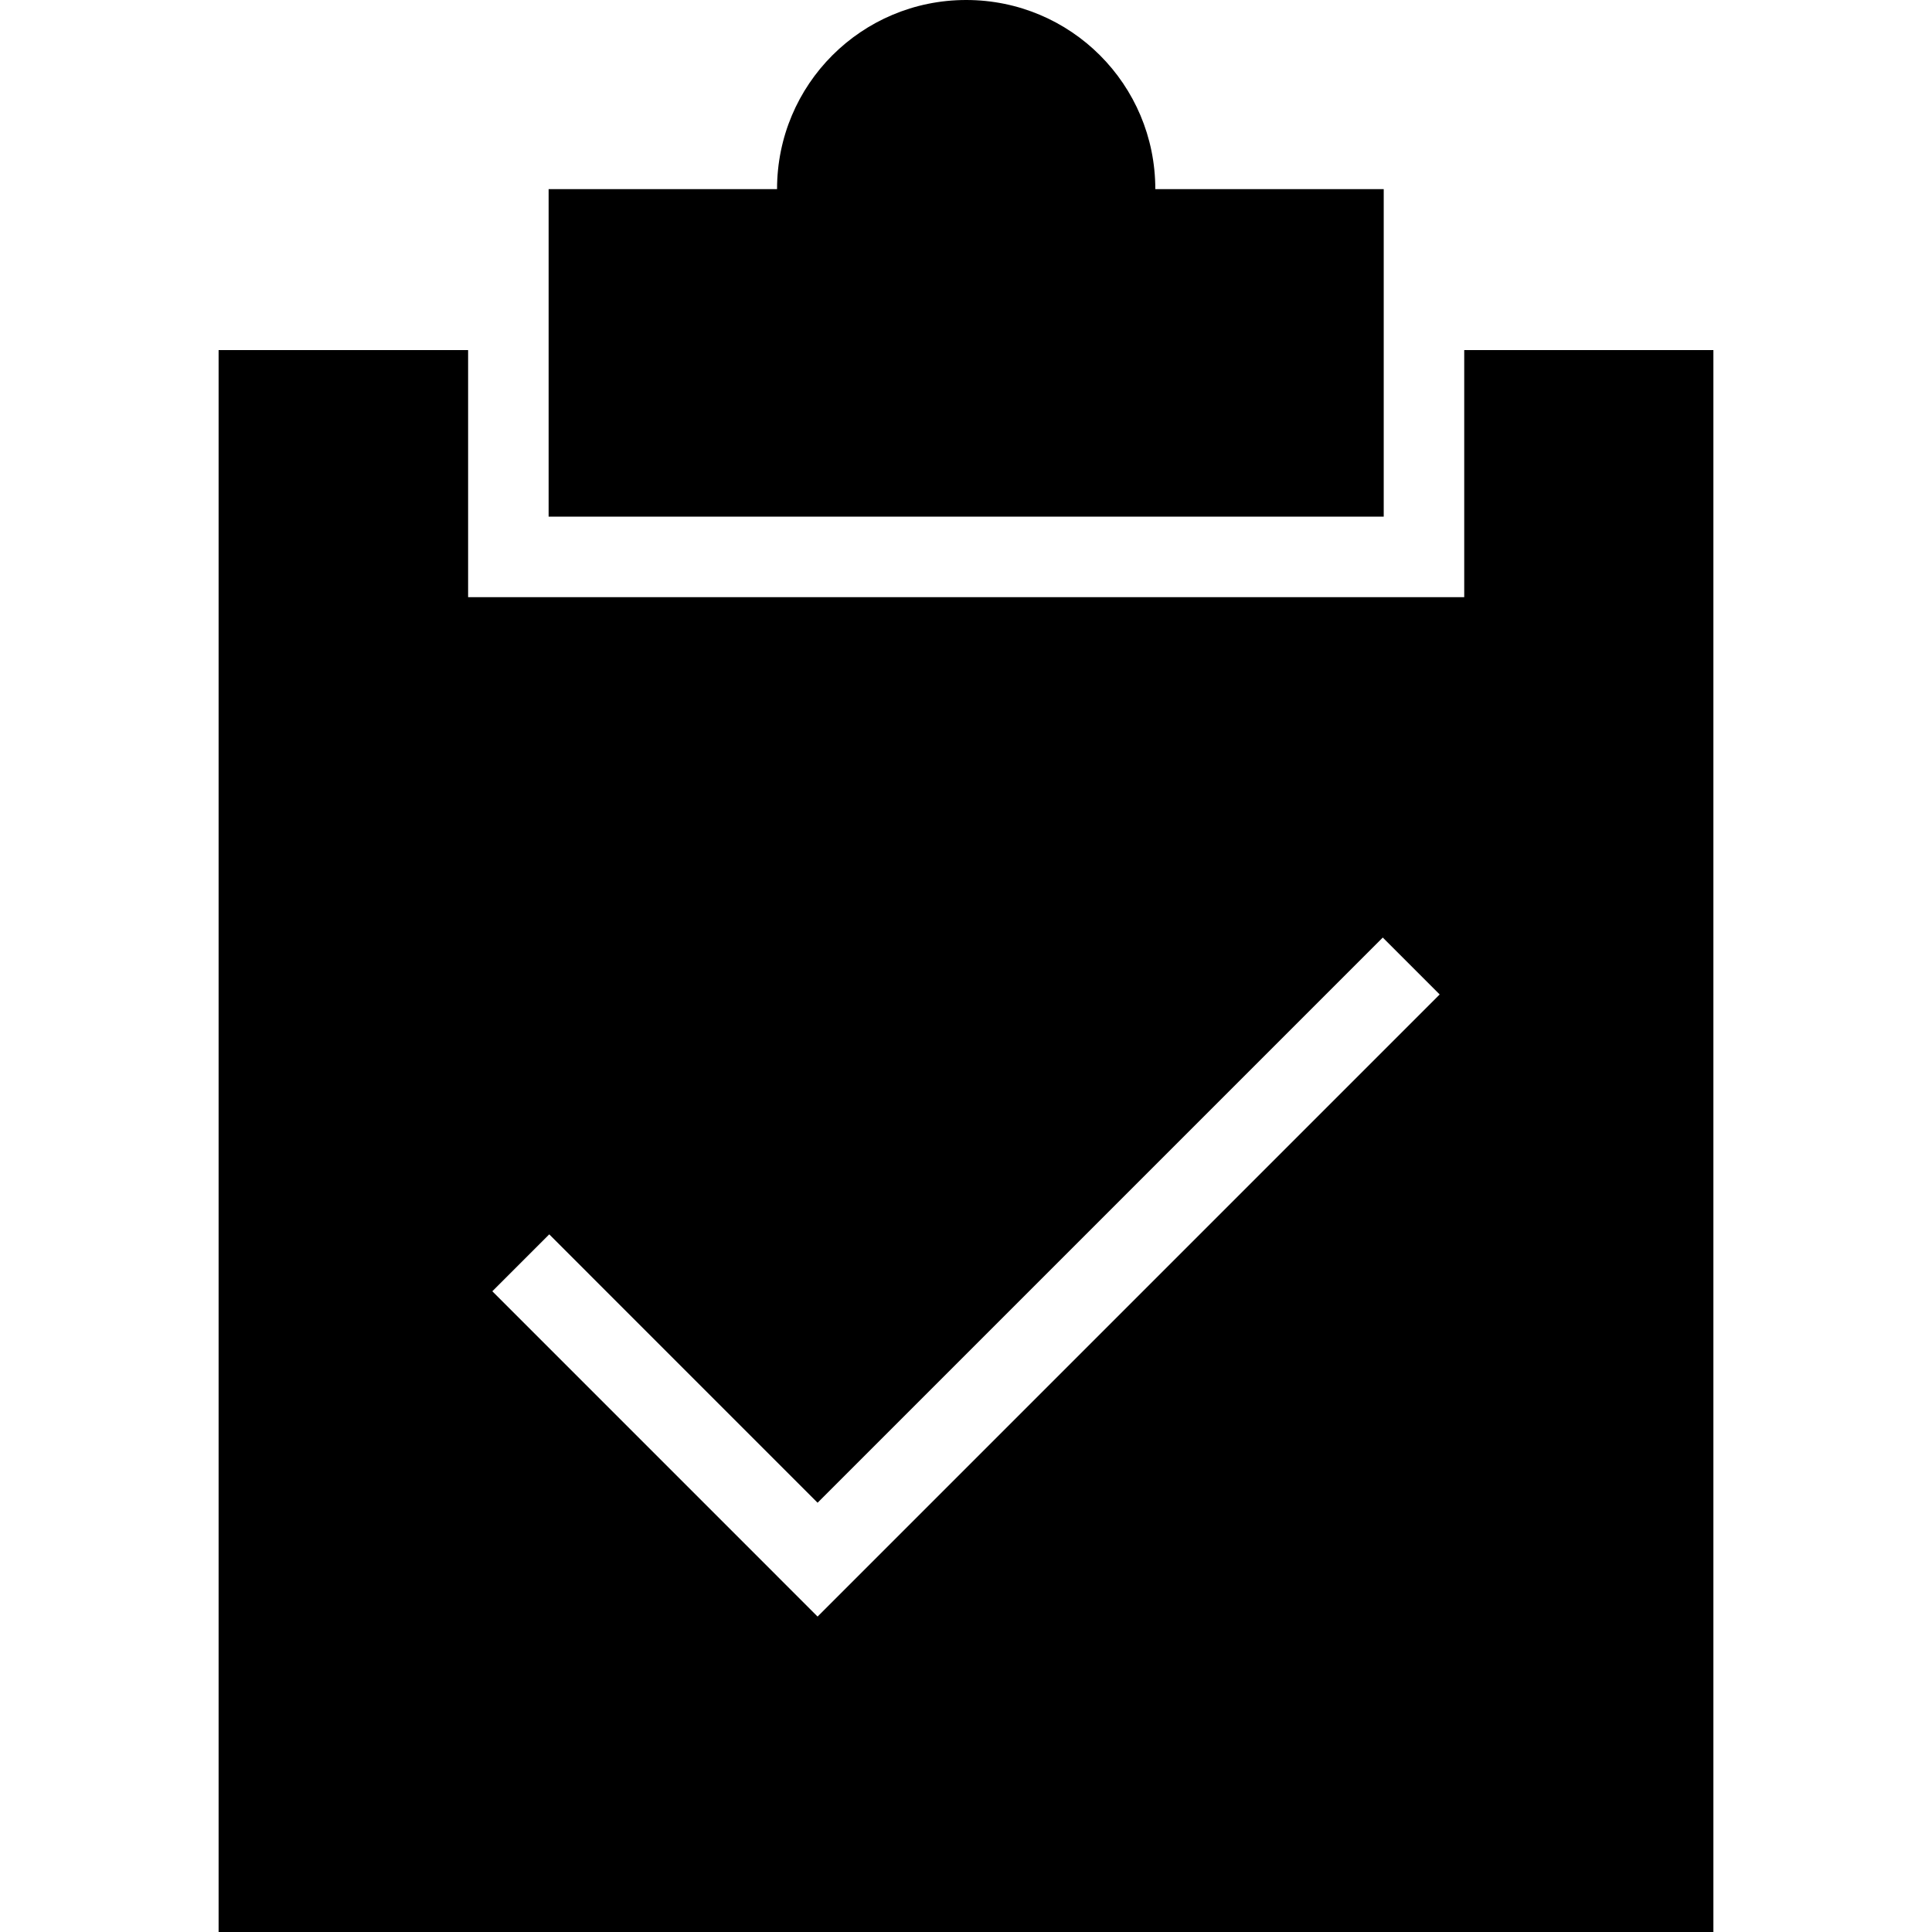 <?xml version="1.0" encoding="iso-8859-1"?>
<!-- Uploaded to: SVG Repo, www.svgrepo.com, Generator: SVG Repo Mixer Tools -->
<svg fill="#000000" height="800px" width="800px" version="1.1" id="Layer_1" xmlns="http://www.w3.org/2000/svg" xmlns:xlink="http://www.w3.org/1999/xlink" 
	 viewBox="0 0 472.615 472.615" xml:space="preserve">
<g>
	<g>
		<path d="M282.618,46.265C282.618,20.666,261.95,0,236.352,0c-25.602,0-46.266,20.666-46.266,46.265h-55.88v80.115h204.287V46.265
			H282.618z"/>
	</g>
</g>
<g>
	<g>
		<path d="M358.185,85.642v60.436H114.512V85.642H53.476v386.974h365.663V85.642H358.185z M200.002,395.452l-79.568-79.577
			l13.923-13.923l65.644,65.654l138.26-138.26l13.922,13.923L200.002,395.452z"/>
	</g>
</g>
</svg>